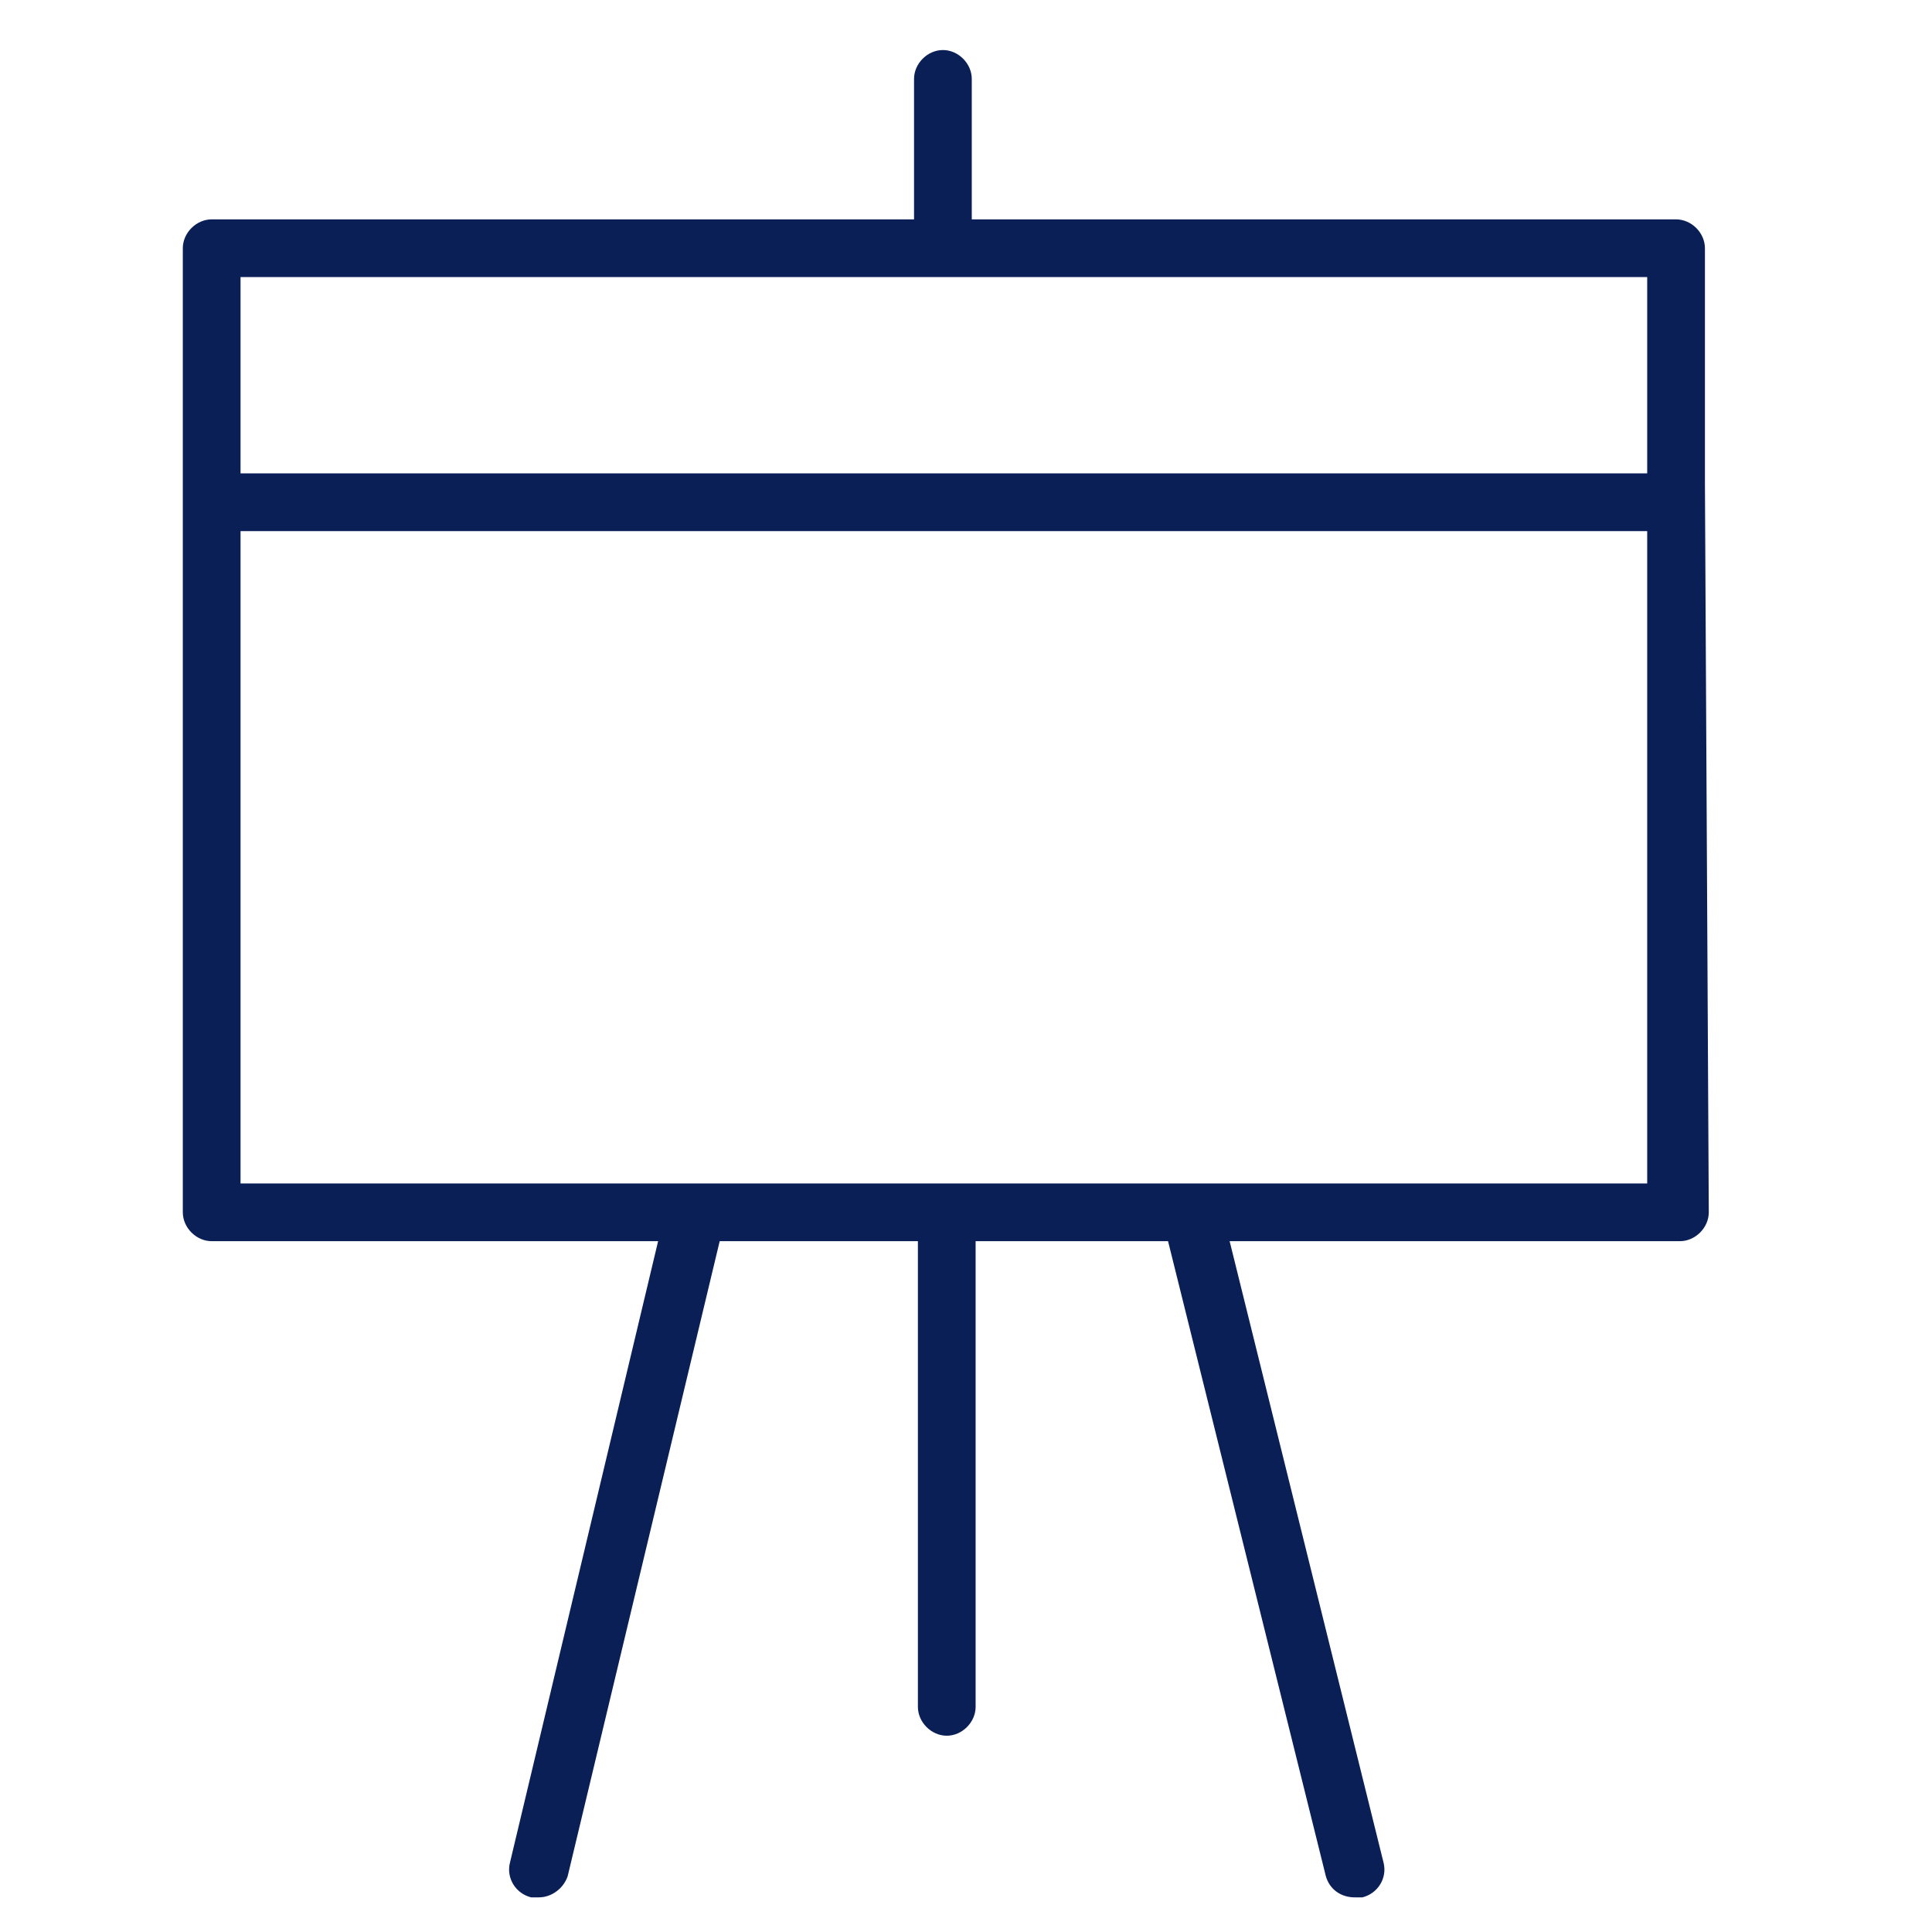 <?xml version="1.0" encoding="UTF-8"?> <!-- Generator: Adobe Illustrator 23.1.0, SVG Export Plug-In . SVG Version: 6.00 Build 0) --> <svg xmlns="http://www.w3.org/2000/svg" xmlns:xlink="http://www.w3.org/1999/xlink" id="Layer_1" x="0px" y="0px" viewBox="0 0 100.4 100.4" style="enable-background:new 0 0 100.4 100.4;" xml:space="preserve"> <style type="text/css"> .st0{fill:#091F56;} </style> <path class="st0" d="M88.6,25.1V12.9c0-0.8-0.7-1.5-1.5-1.5H50.5V4.1c0-0.8-0.7-1.5-1.5-1.5s-1.5,0.7-1.5,1.5v7.3H11 c-0.8,0-1.5,0.7-1.5,1.5v12.2c0,0.4,0,1.3,0,2V63c0,0.8,0.7,1.5,1.5,1.5h23.2l-7.7,32.3c-0.2,0.8,0.3,1.6,1.1,1.8c0.1,0,0.2,0,0.4,0 c0.7,0,1.3-0.5,1.5-1.1l7.9-33h10.3v24.2c0,0.8,0.7,1.5,1.5,1.5s1.5-0.7,1.5-1.5V64.5h10l8.2,33c0.2,0.7,0.8,1.1,1.5,1.1 c0.1,0,0.2,0,0.4,0c0.8-0.2,1.3-1,1.1-1.8l-8-32.3h23.4c0.8,0,1.5-0.7,1.5-1.5C88.8,63,88.6,25.6,88.6,25.1z M85.6,14.4v10.2H12.5 V14.4H85.6z M12.5,61.5V27.6h73.1v33.9H12.5z"></path> </svg> 